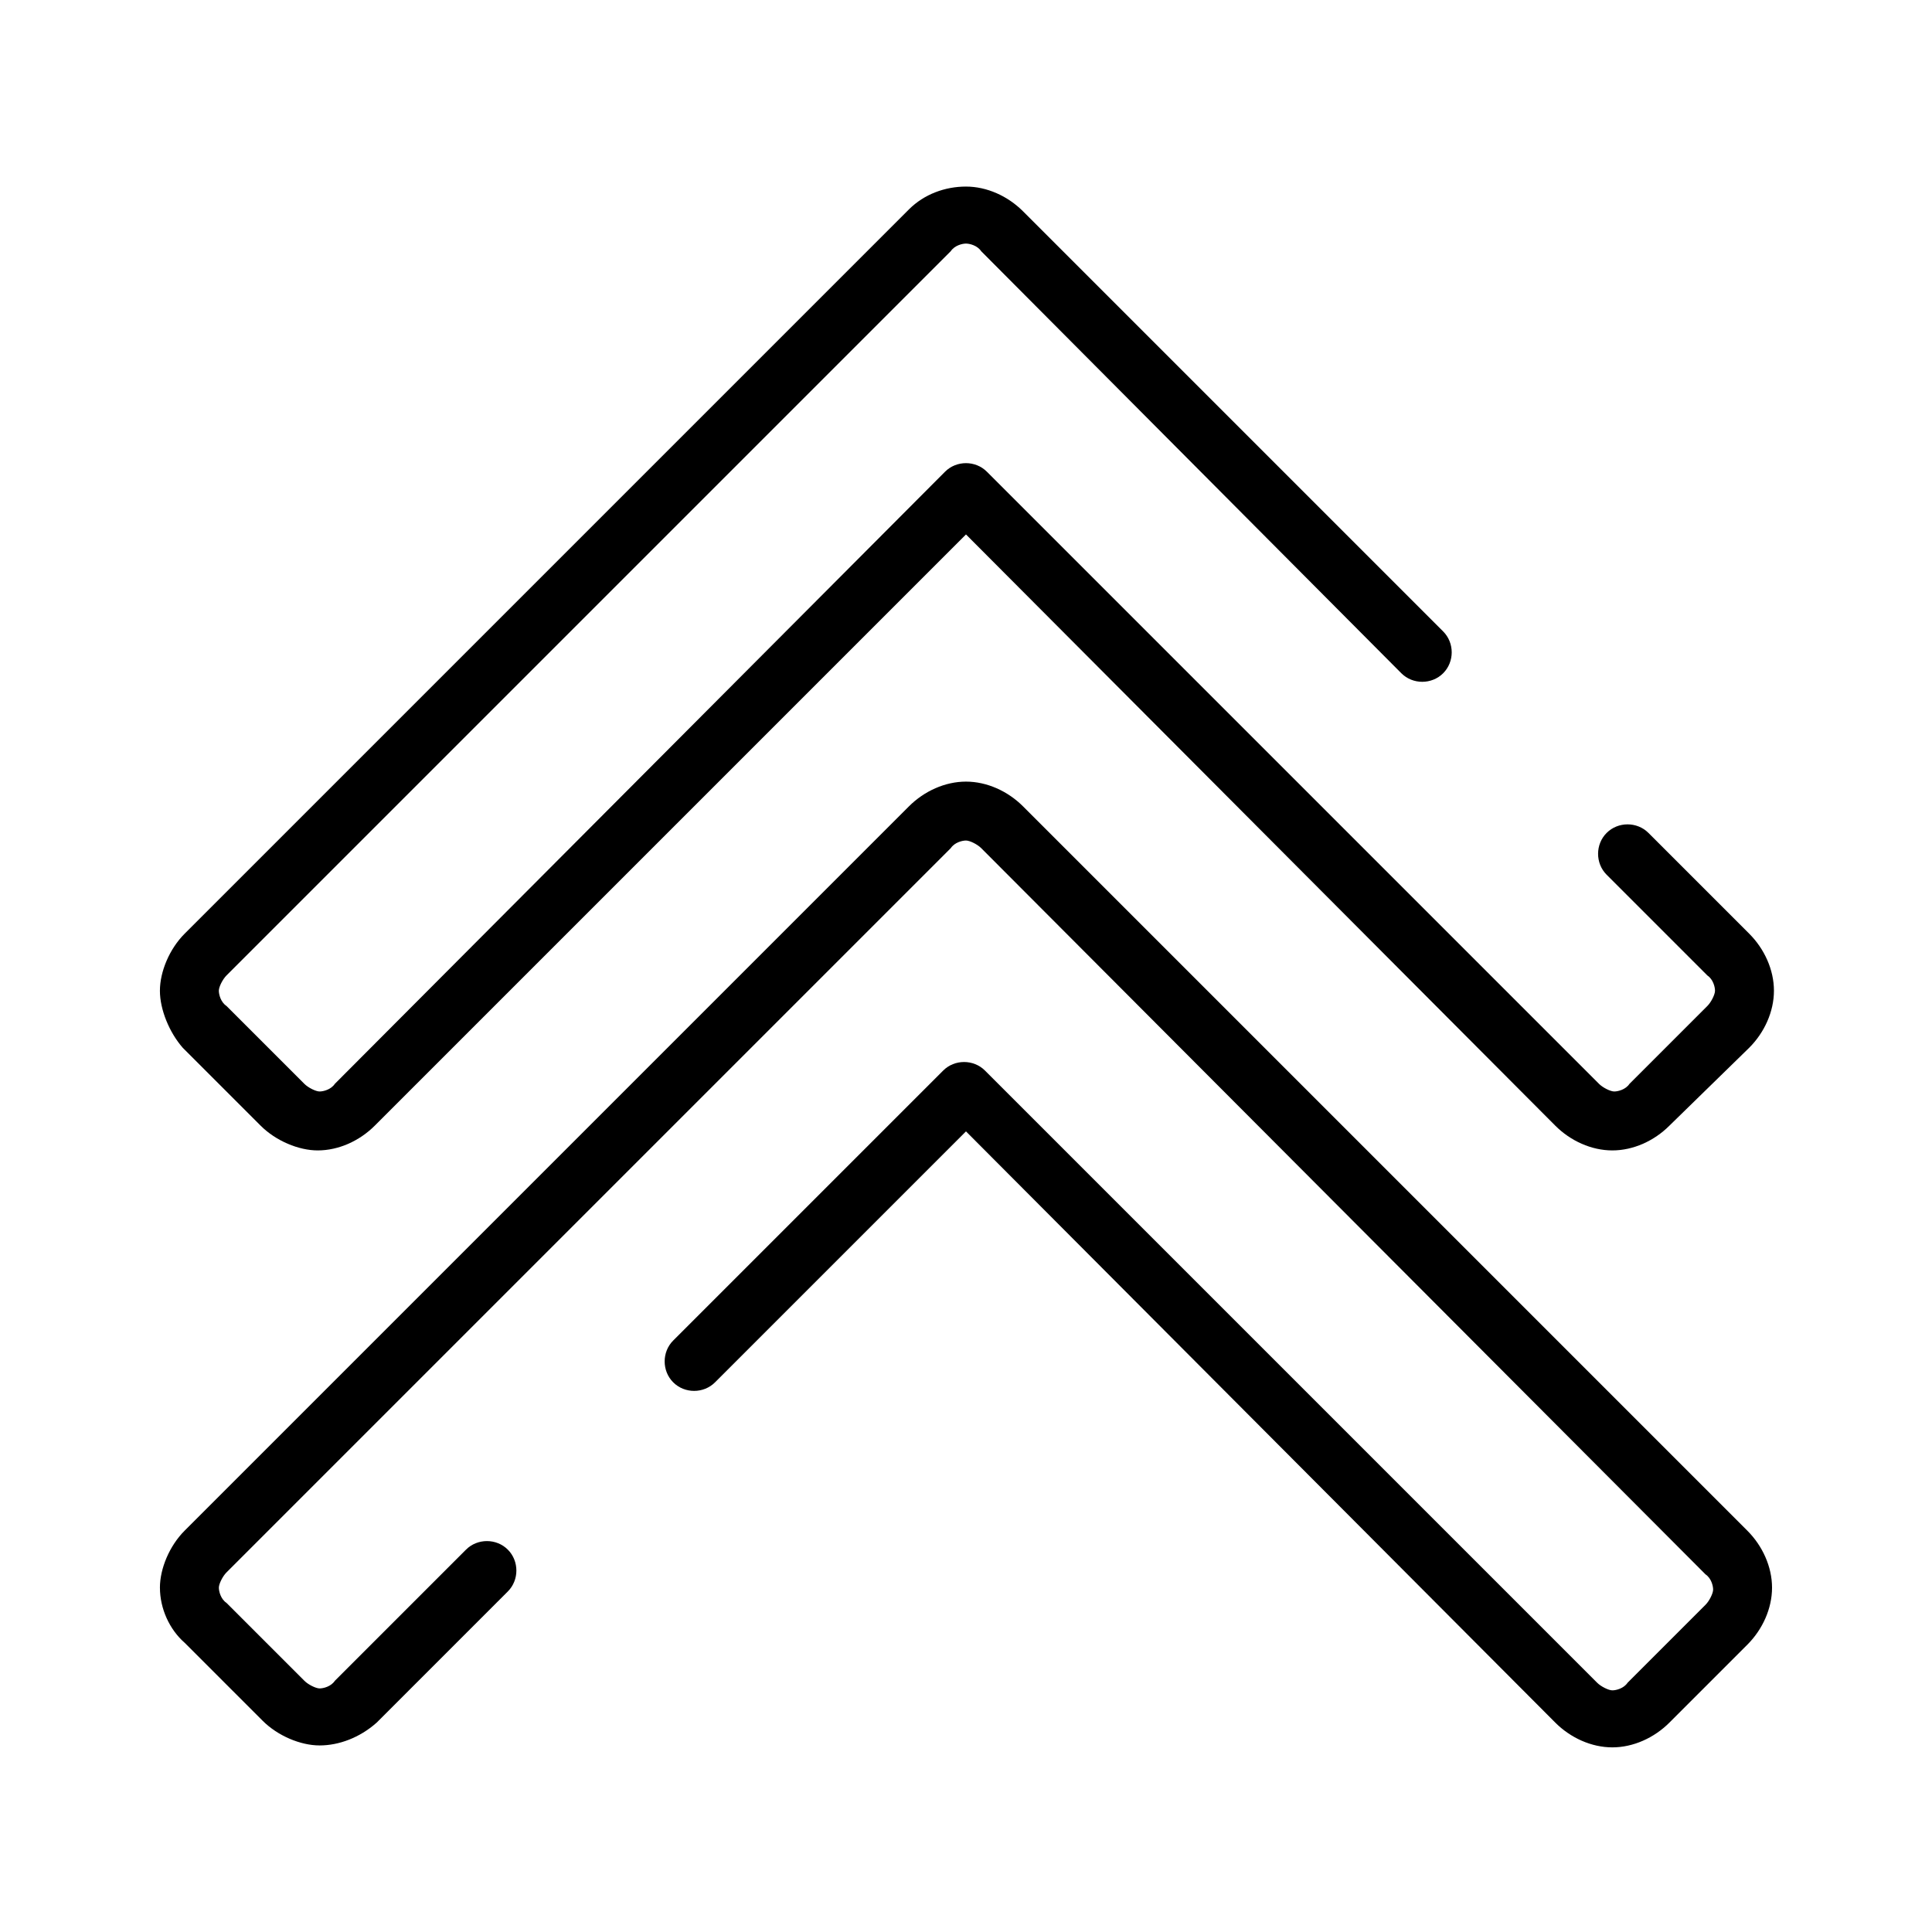 <?xml version="1.0" encoding="UTF-8"?>
<!-- Uploaded to: SVG Repo, www.svgrepo.com, Generator: SVG Repo Mixer Tools -->
<svg fill="#000000" width="800px" height="800px" version="1.1" viewBox="144 144 512 512" xmlns="http://www.w3.org/2000/svg">
 <g>
  <path d="m186.38 406.55c0-5.039 2.519-11.082 6.551-15.113l191.95-191.95c4.031-4.027 9.574-6.043 15.117-6.043s11.082 2.519 15.113 6.551l111.34 111.34c3.023 3.023 3.023 8.062 0 11.082-3.023 3.023-8.062 3.023-11.082 0l-111.35-111.85c-1.008-1.512-3.019-2.016-4.027-2.016s-3.023 0.504-4.031 2.016l-191.95 191.95c-1.008 1.008-2.016 3.023-2.016 4.031s0.504 3.023 2.016 4.031l20.656 20.656c1.008 1.008 3.023 2.016 4.031 2.016s3.023-0.504 4.031-2.016l161.72-162.23c3.023-3.023 8.062-3.023 11.082 0l162.23 162.23c1.008 1.008 3.023 2.016 4.031 2.016s3.023-0.504 4.031-2.016l20.656-20.656c1.008-1.008 2.016-3.023 2.016-4.031s-0.504-3.023-2.016-4.031l-26.703-26.703c-3.023-3.023-3.023-8.062 0-11.082 3.023-3.023 8.062-3.023 11.082 0l26.703 26.703c4.031 4.031 6.551 9.574 6.551 15.113 0 5.543-2.519 11.082-6.551 15.113l-21.16 20.66c-4.031 4.031-9.574 6.551-15.113 6.551-5.543 0-11.082-2.519-15.113-6.551l-156.18-156.69-156.69 156.69c-4.031 4.031-9.574 6.551-15.113 6.551-5.039 0-11.082-2.519-15.113-6.551l-20.656-20.656c-3.527-4.031-6.047-10.078-6.047-15.117z"/>
  <path d="m186.38 564.75c0-5.039 2.519-11.082 6.551-15.113l191.95-191.95c4.031-4.031 9.574-6.551 15.113-6.551 5.543 0 11.082 2.519 15.113 6.551l191.95 191.95c4.031 4.031 6.551 9.574 6.551 15.113 0 5.543-2.519 11.082-6.551 15.113l-20.656 20.656c-4.031 4.031-9.574 6.551-15.113 6.551-5.543 0-11.082-2.519-15.113-6.551l-156.18-156.69-66.504 66.504c-3.023 3.023-8.062 3.023-11.082 0-3.023-3.023-3.023-8.062 0-11.082l71.539-71.539c3.023-3.023 8.062-3.023 11.082 0l162.23 162.23c1.008 1.008 3.023 2.016 4.031 2.016 1.008 0 3.023-0.504 4.031-2.016l20.656-20.656c1.008-1.008 2.016-3.023 2.016-4.031s-0.504-3.023-2.016-4.031l-191.95-192.46c-1.008-1.008-3.023-2.016-4.031-2.016-1.008 0-3.023 0.504-4.031 2.016l-191.95 191.95c-1.008 1.008-2.016 3.023-2.016 4.031 0 1.008 0.504 3.023 2.016 4.031l20.656 20.656c1.008 1.008 3.023 2.016 4.031 2.016s3.023-0.504 4.031-2.016l34.762-34.762c3.023-3.023 8.062-3.023 11.082 0 3.023 3.023 3.023 8.062 0 11.082l-34.762 34.762c-4.531 4.031-10.074 6.043-15.113 6.043s-11.082-2.519-15.113-6.551l-20.656-20.656c-4.031-3.523-6.551-9.066-6.551-14.605z"/>
 </g>
</svg>